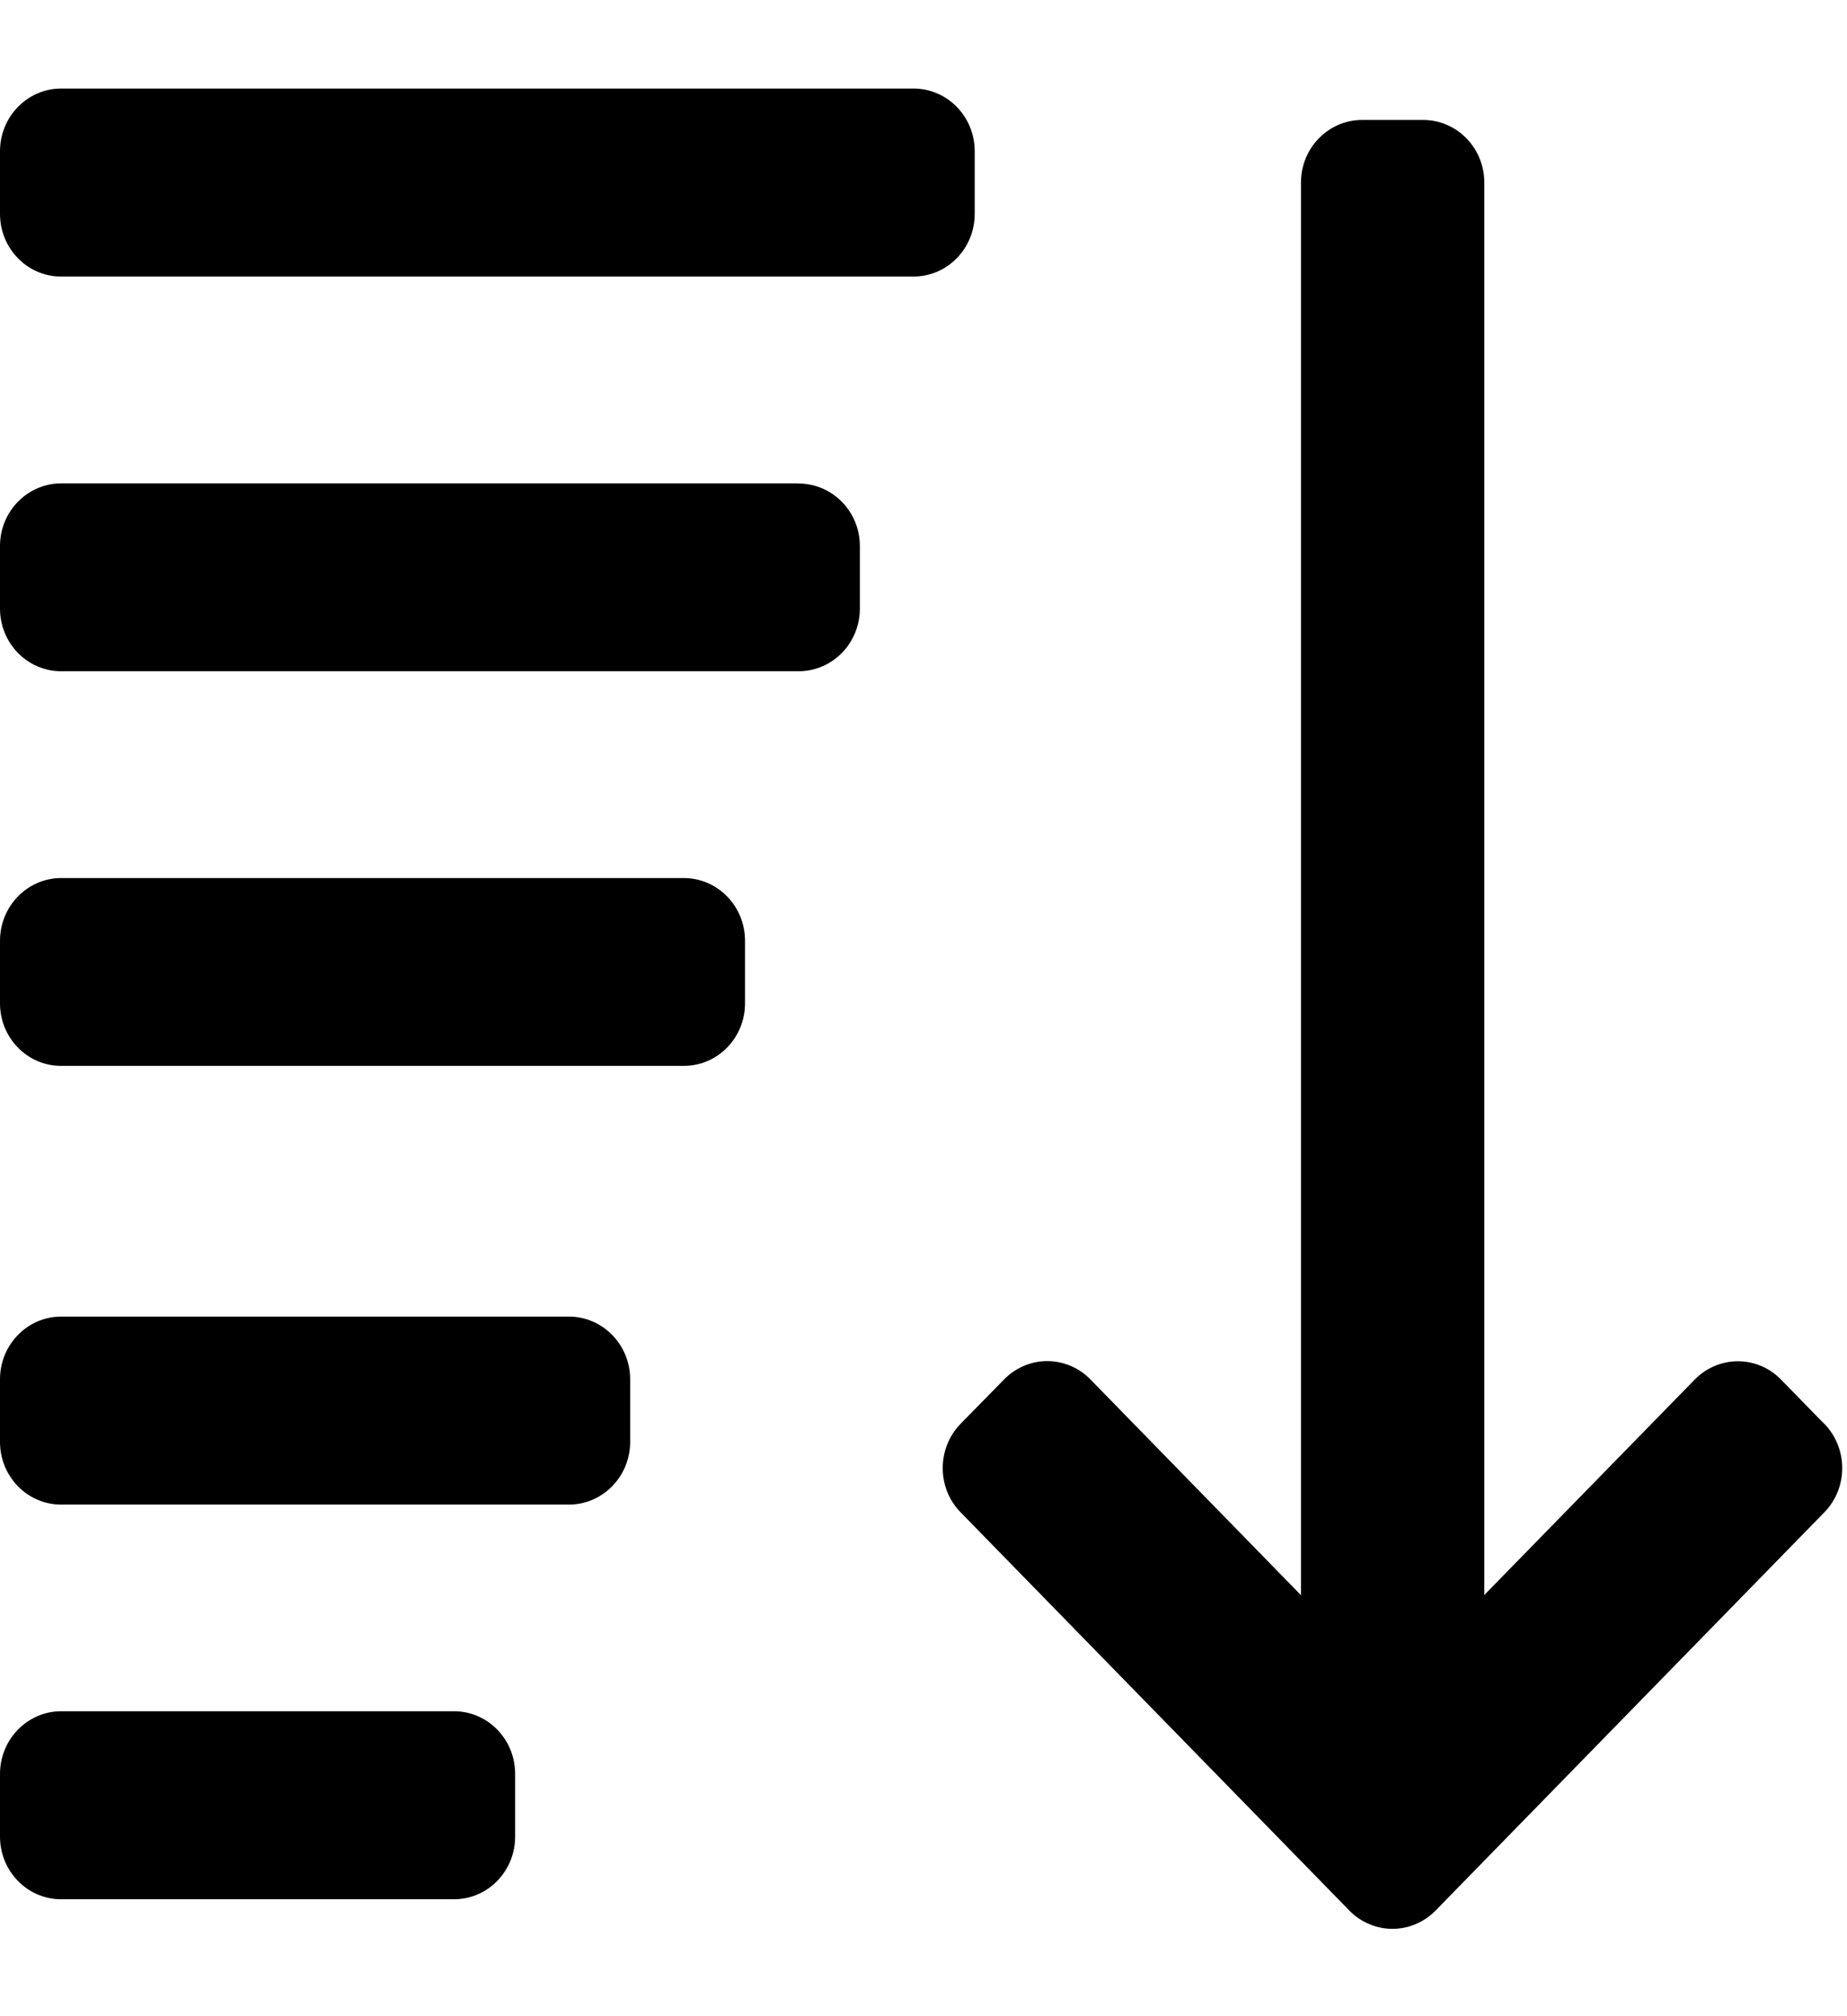 <svg xmlns="http://www.w3.org/2000/svg" width="11" height="12" viewBox="0 0 11 12">
    <g fill="none" fill-rule="evenodd">
        <g fill="#000" fill-rule="nonzero">
            <g>
                <g>
                    <path d="M5.805.773V.4c0-.206-.163-.373-.365-.373H.364C.164.027 0 .194 0 .4v.373c0 .206.163.373.364.373H5.44c.202 0 .365-.167.365-.373zM4.756 2.377H.364c-.2 0-.364.167-.364.372v.373c0 .206.163.373.364.373h4.392c.202 0 .365-.167.365-.373V2.75c0-.205-.163-.372-.365-.372zM4.072 4.726H.364c-.2 0-.364.167-.364.373v.373c0 .205.163.372.364.372h3.708c.202 0 .365-.167.365-.372v-.373c0-.206-.163-.373-.365-.373zM3.388 7.336H.364c-.2 0-.364.167-.364.373v.373c0 .206.163.373.364.373h3.024c.201 0 .365-.167.365-.373v-.373c0-.206-.164-.373-.365-.373zM2.704 9.685H.364c-.2 0-.364.167-.364.373v.373c0 .206.163.373.364.373h2.34c.201 0 .364-.167.364-.373v-.373c0-.206-.163-.373-.364-.373zM10.865 7.975l-.258-.264c-.068-.07-.16-.109-.257-.109s-.19.04-.258.11L8.84 8.993V.587c0-.206-.163-.373-.364-.373h-.364c-.201 0-.364.167-.364.373v8.407L6.494 7.71c-.068-.07-.161-.109-.258-.109-.096 0-.189.04-.257.11l-.258.263c-.142.146-.142.382 0 .527l2.315 2.37c.07.072.164.109.257.109s.187-.037.258-.11l2.314-2.369c.142-.145.142-.381 0-.527z" transform="translate(-705 -220) translate(640 209) translate(65 11.5)"/>
                </g>
            </g>
        </g>
    </g>
</svg>
